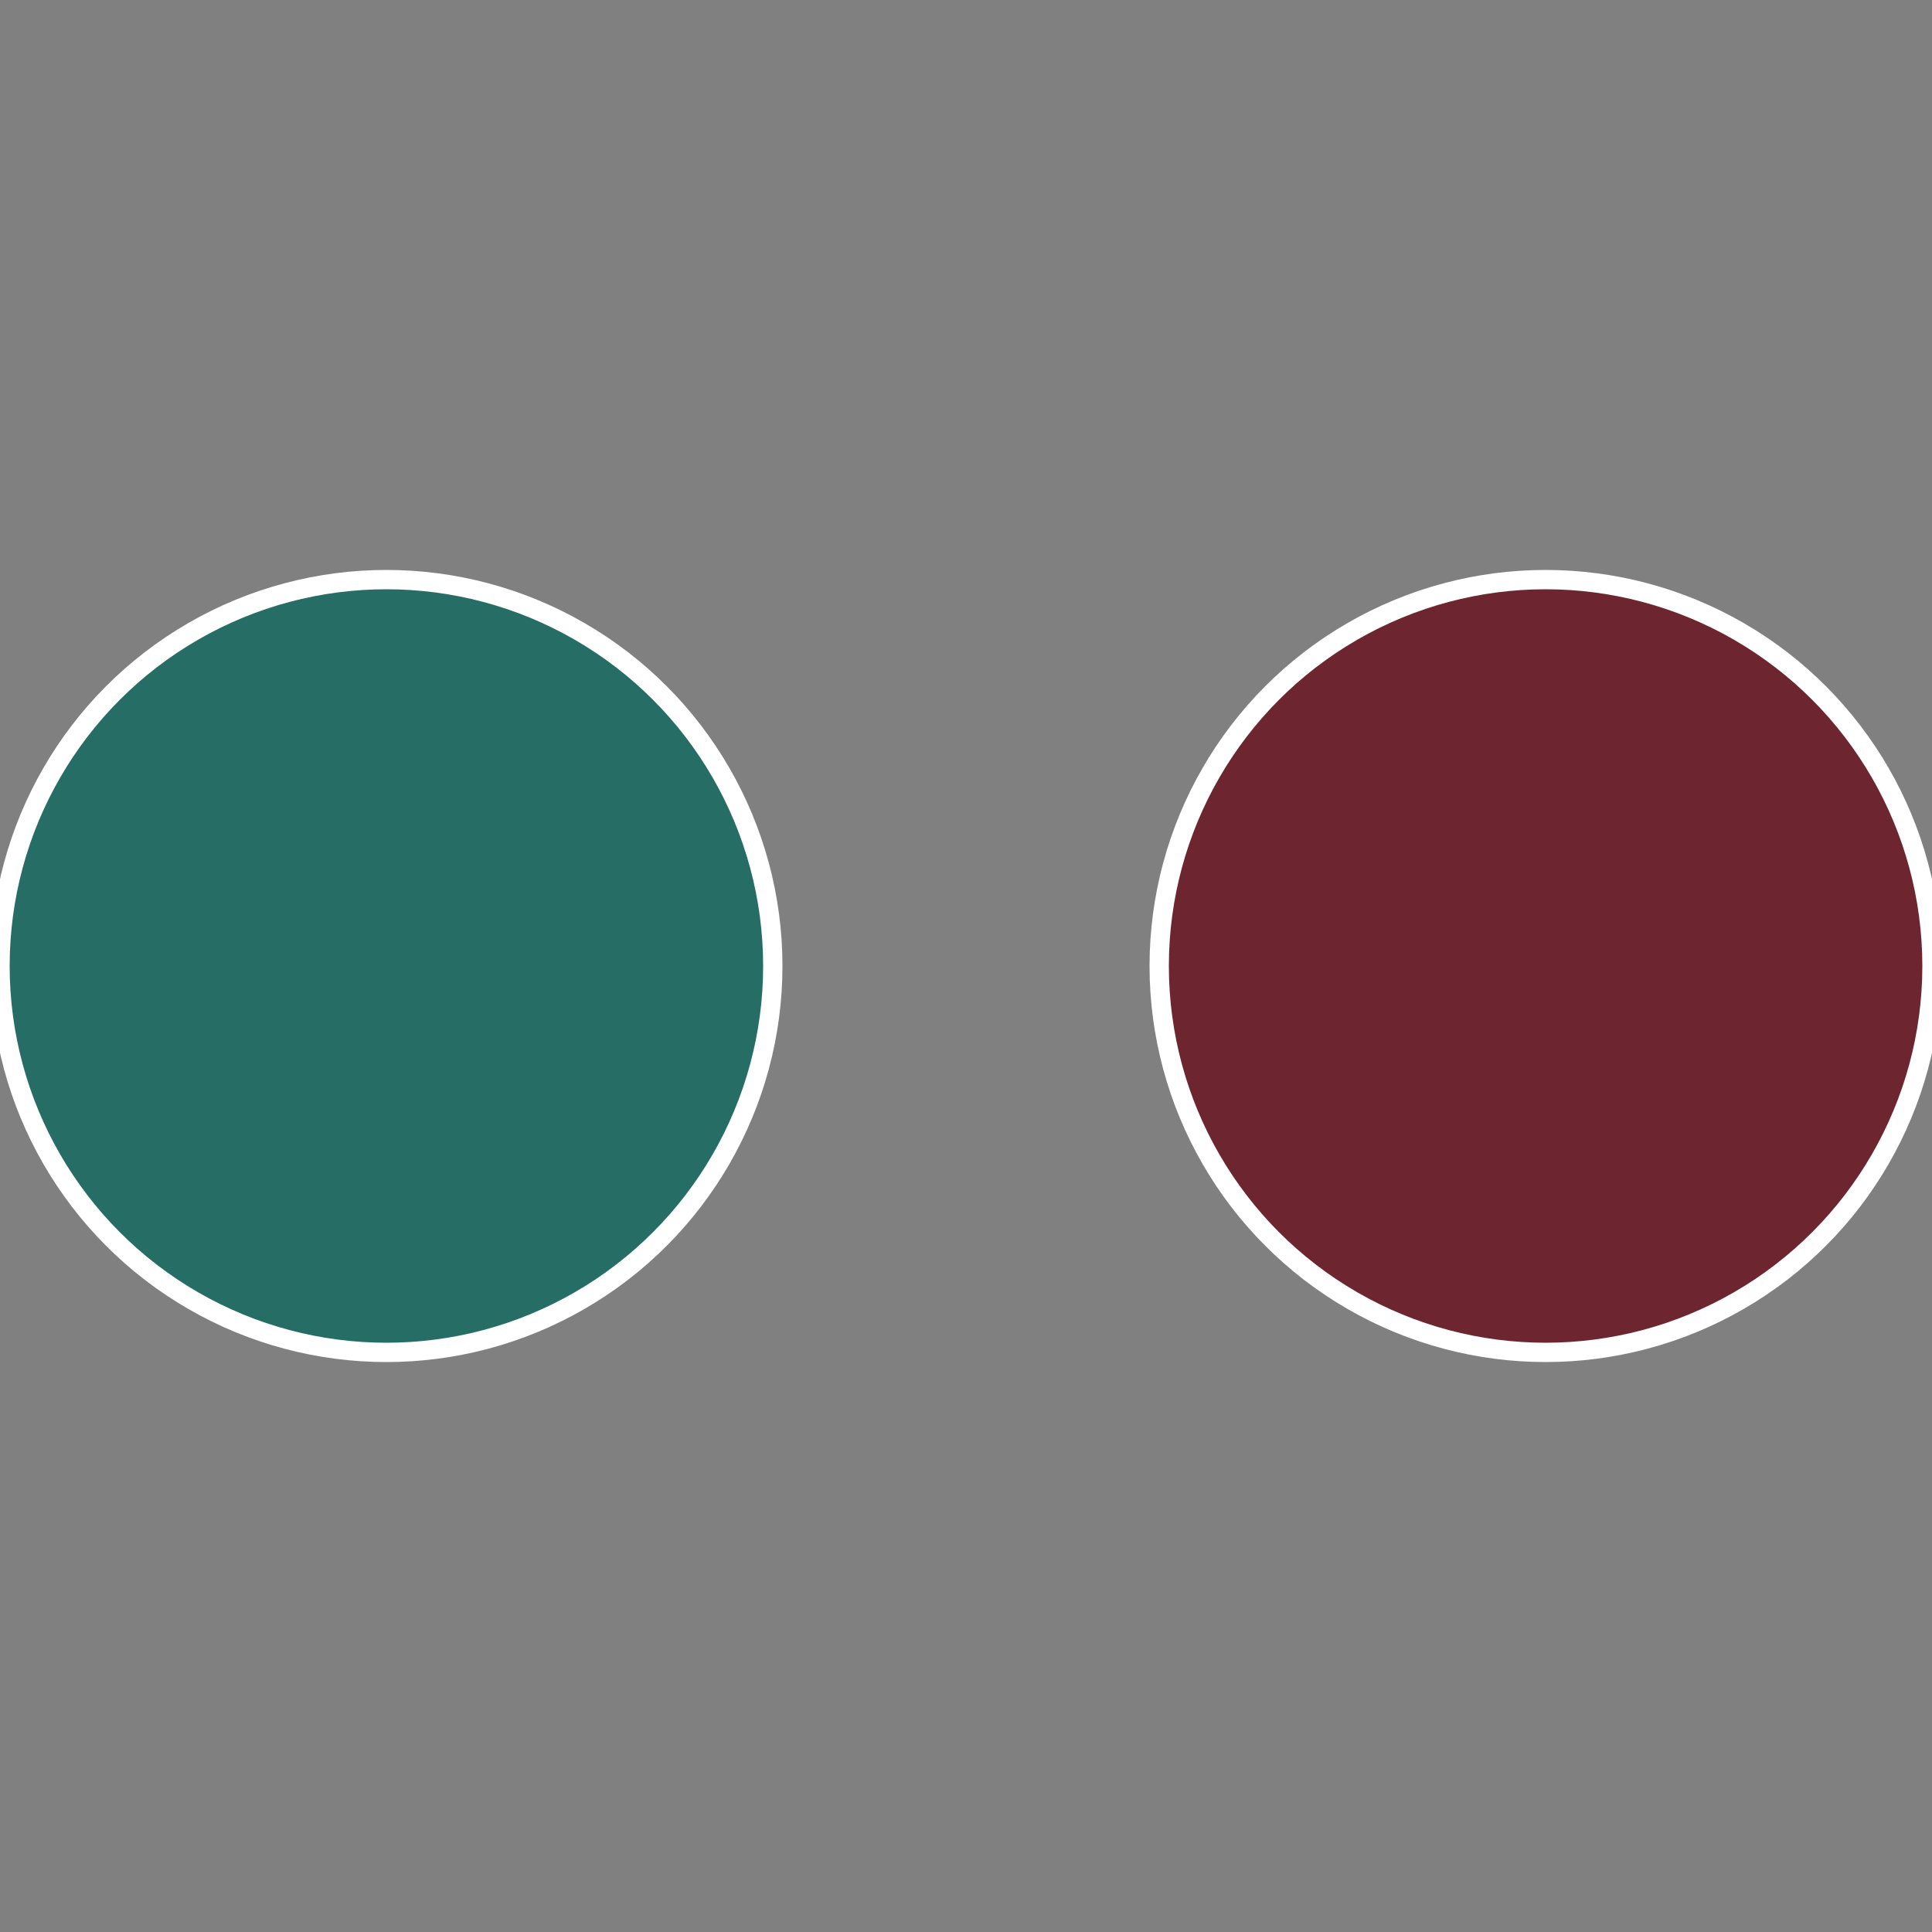 <?xml version="1.0" standalone="no"?>
<svg width="500" height="500" viewBox="-1 -1 2 2" xmlns="http://www.w3.org/2000/svg">
 
                <rect x="-1" y="-1" width="2" height="2" fill="#808080" stroke="none"/>
 
                <circle cx="0.6" cy="0" r="0.4" fill="#6d262f" stroke="#fff" stroke-width="1%" />
             
                <circle cx="-0.6" cy="7.3478807948841E-17" r="0.4" fill="#266d65" stroke="#fff" stroke-width="1%" />
            </svg>
